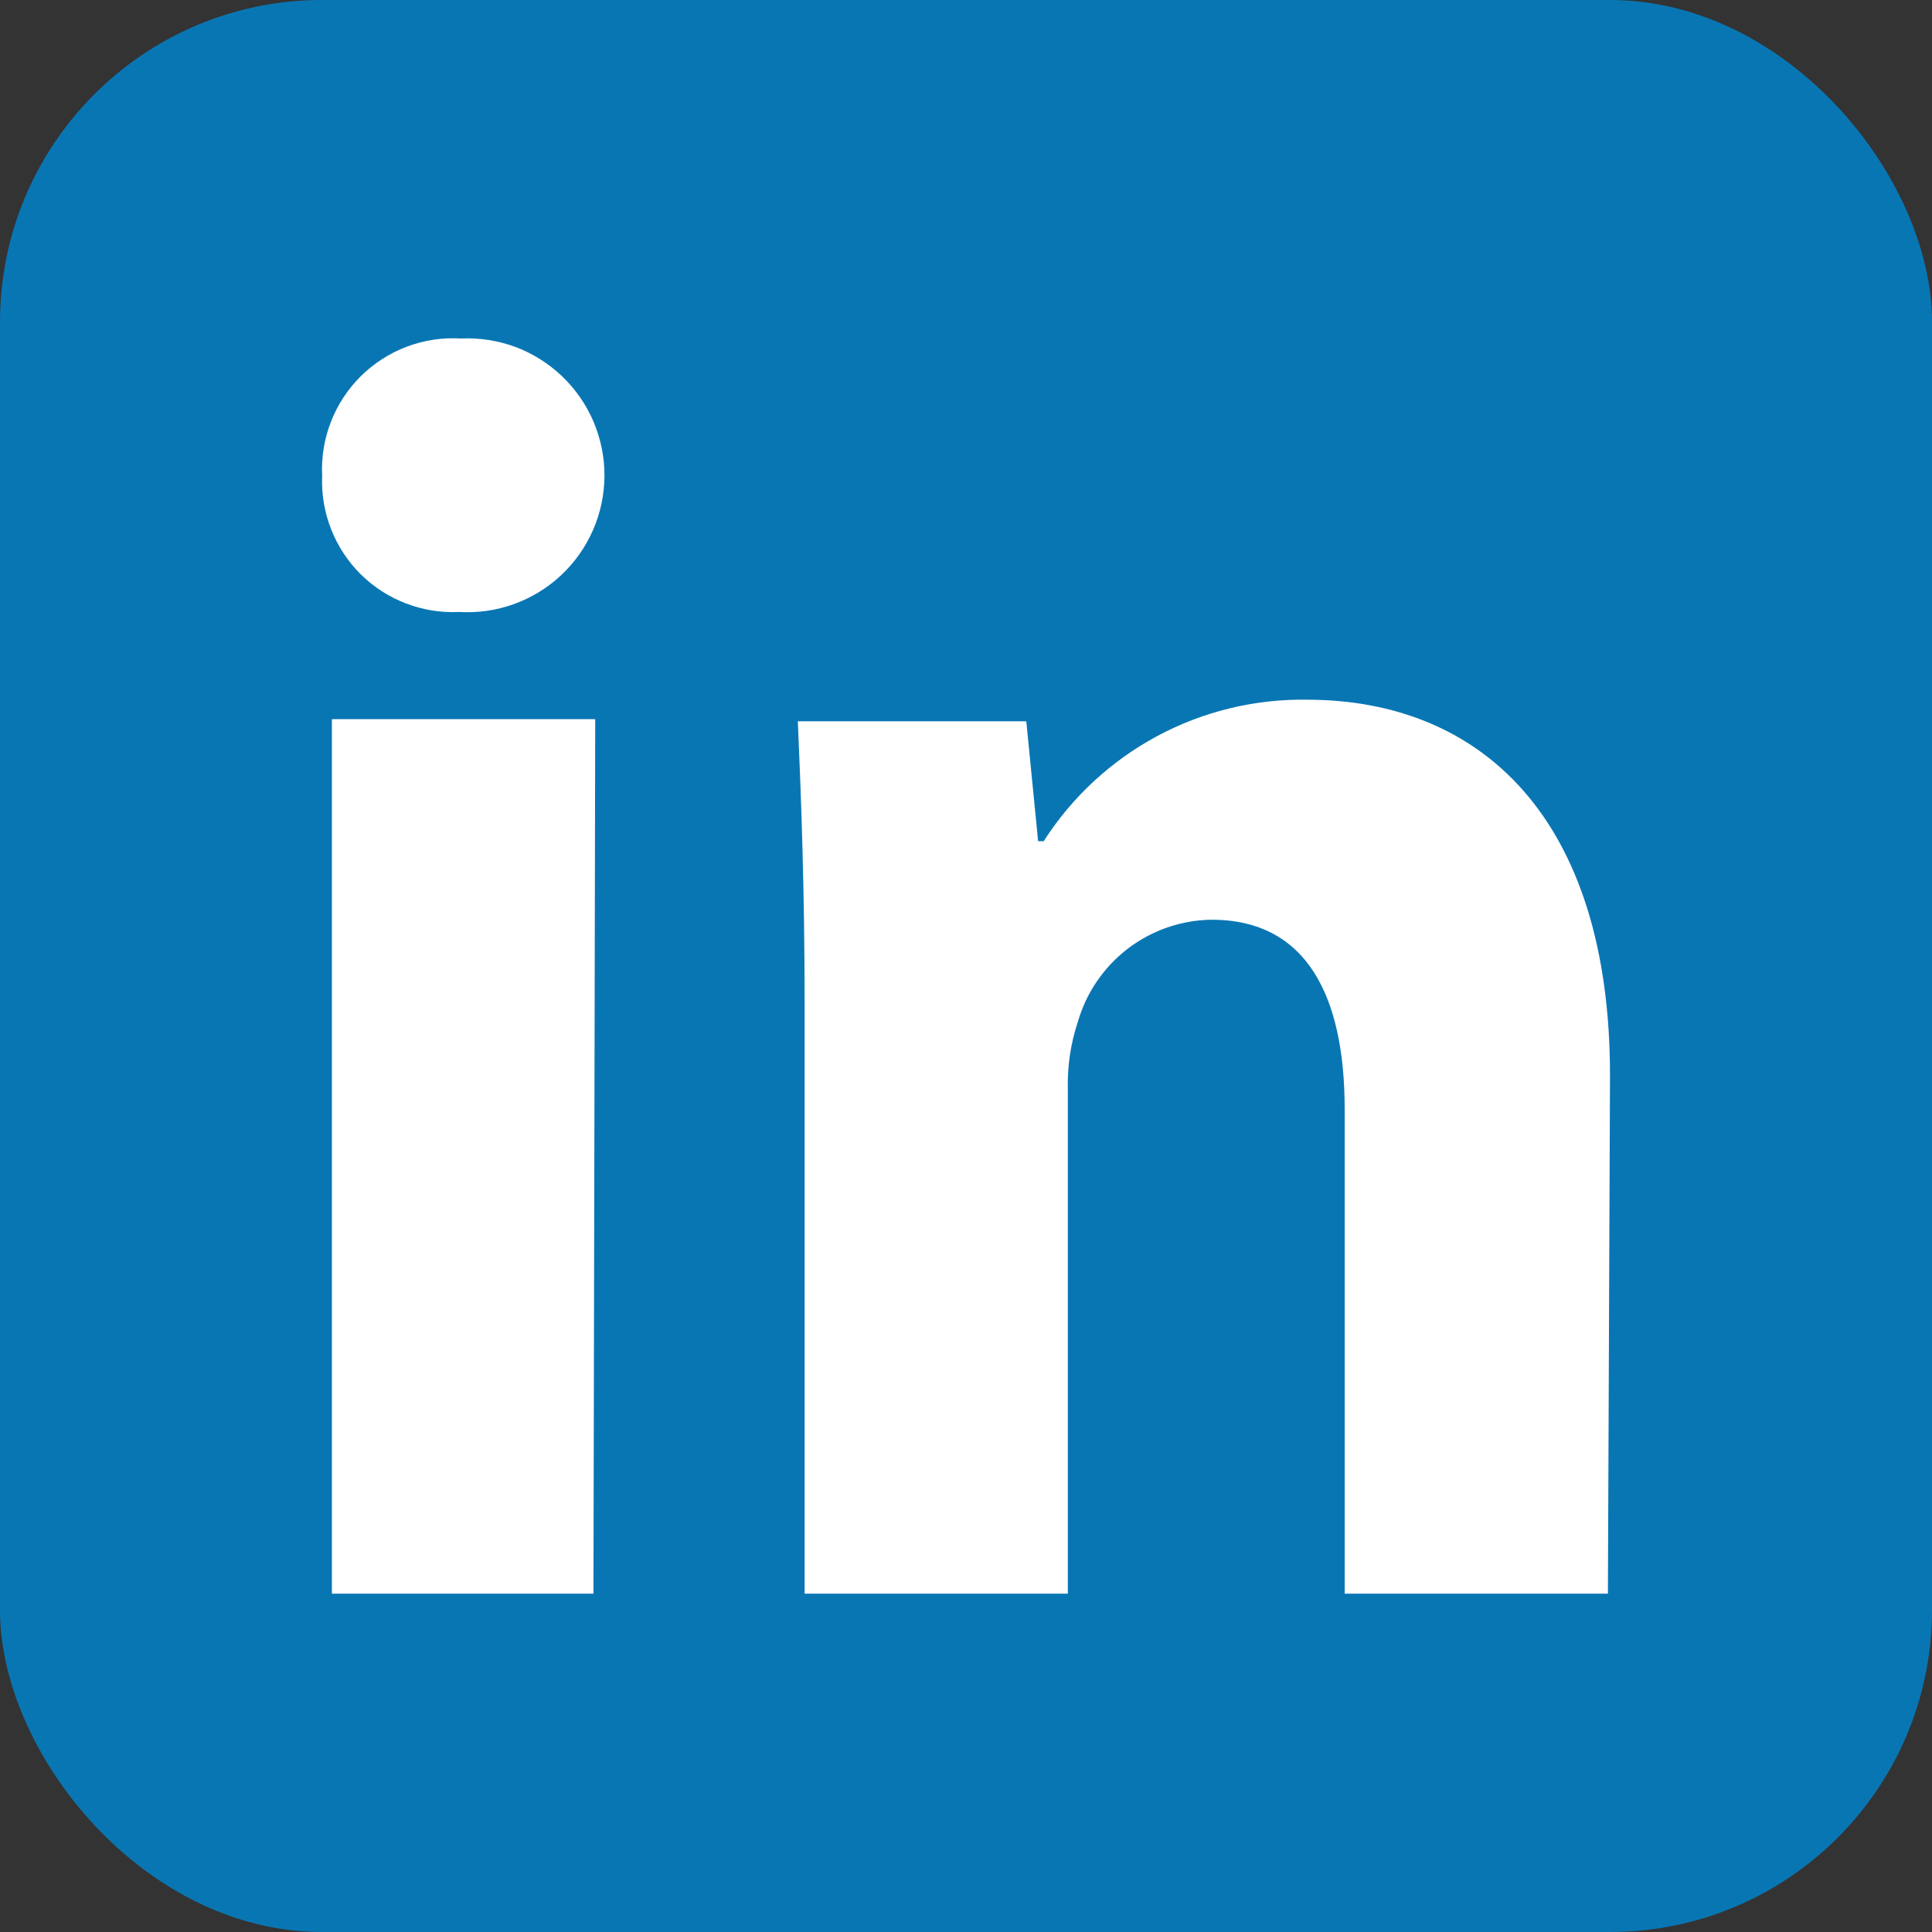 <svg width="24" height="24" viewBox="0 0 24 24" fill="none" xmlns="http://www.w3.org/2000/svg">
<rect x="0" y="0" width="24" height="24" fill="#333333" stroke="none"/>
<g id="Frame 7">
<rect id="Rectangle 261" width="24" height="24" rx="4" fill="#0976B4"/>
<path id="Vector" d="M7.372 19.797H4.123V8.934H7.394L7.372 19.797ZM5.703 7.602C5.478 7.613 5.253 7.577 5.043 7.496C4.833 7.416 4.641 7.292 4.481 7.134C4.321 6.975 4.196 6.785 4.114 6.576C4.031 6.366 3.993 6.142 4.002 5.916C3.99 5.688 4.026 5.459 4.109 5.245C4.191 5.031 4.318 4.837 4.48 4.675C4.643 4.514 4.838 4.388 5.052 4.307C5.266 4.226 5.495 4.191 5.724 4.205C5.955 4.194 6.186 4.23 6.403 4.31C6.619 4.391 6.817 4.516 6.984 4.676C7.151 4.836 7.284 5.028 7.374 5.241C7.464 5.454 7.51 5.683 7.509 5.914C7.507 6.146 7.459 6.374 7.366 6.586C7.273 6.798 7.138 6.989 6.969 7.147C6.8 7.305 6.601 7.426 6.383 7.505C6.165 7.583 5.934 7.616 5.703 7.602ZM19.974 19.797H16.704V13.778C16.704 12.378 16.235 11.425 15.05 11.425C14.675 11.43 14.311 11.556 14.012 11.783C13.714 12.011 13.496 12.328 13.391 12.688C13.3 12.961 13.257 13.248 13.265 13.536V19.797H9.995V12.425C9.995 11.072 9.953 9.919 9.911 8.96H12.749L12.896 10.45H12.965C13.315 9.903 13.799 9.454 14.371 9.146C14.944 8.838 15.585 8.682 16.235 8.692C18.389 8.692 20 10.155 20 13.357L19.974 19.797Z" fill="white"/>
</g>
</svg>
